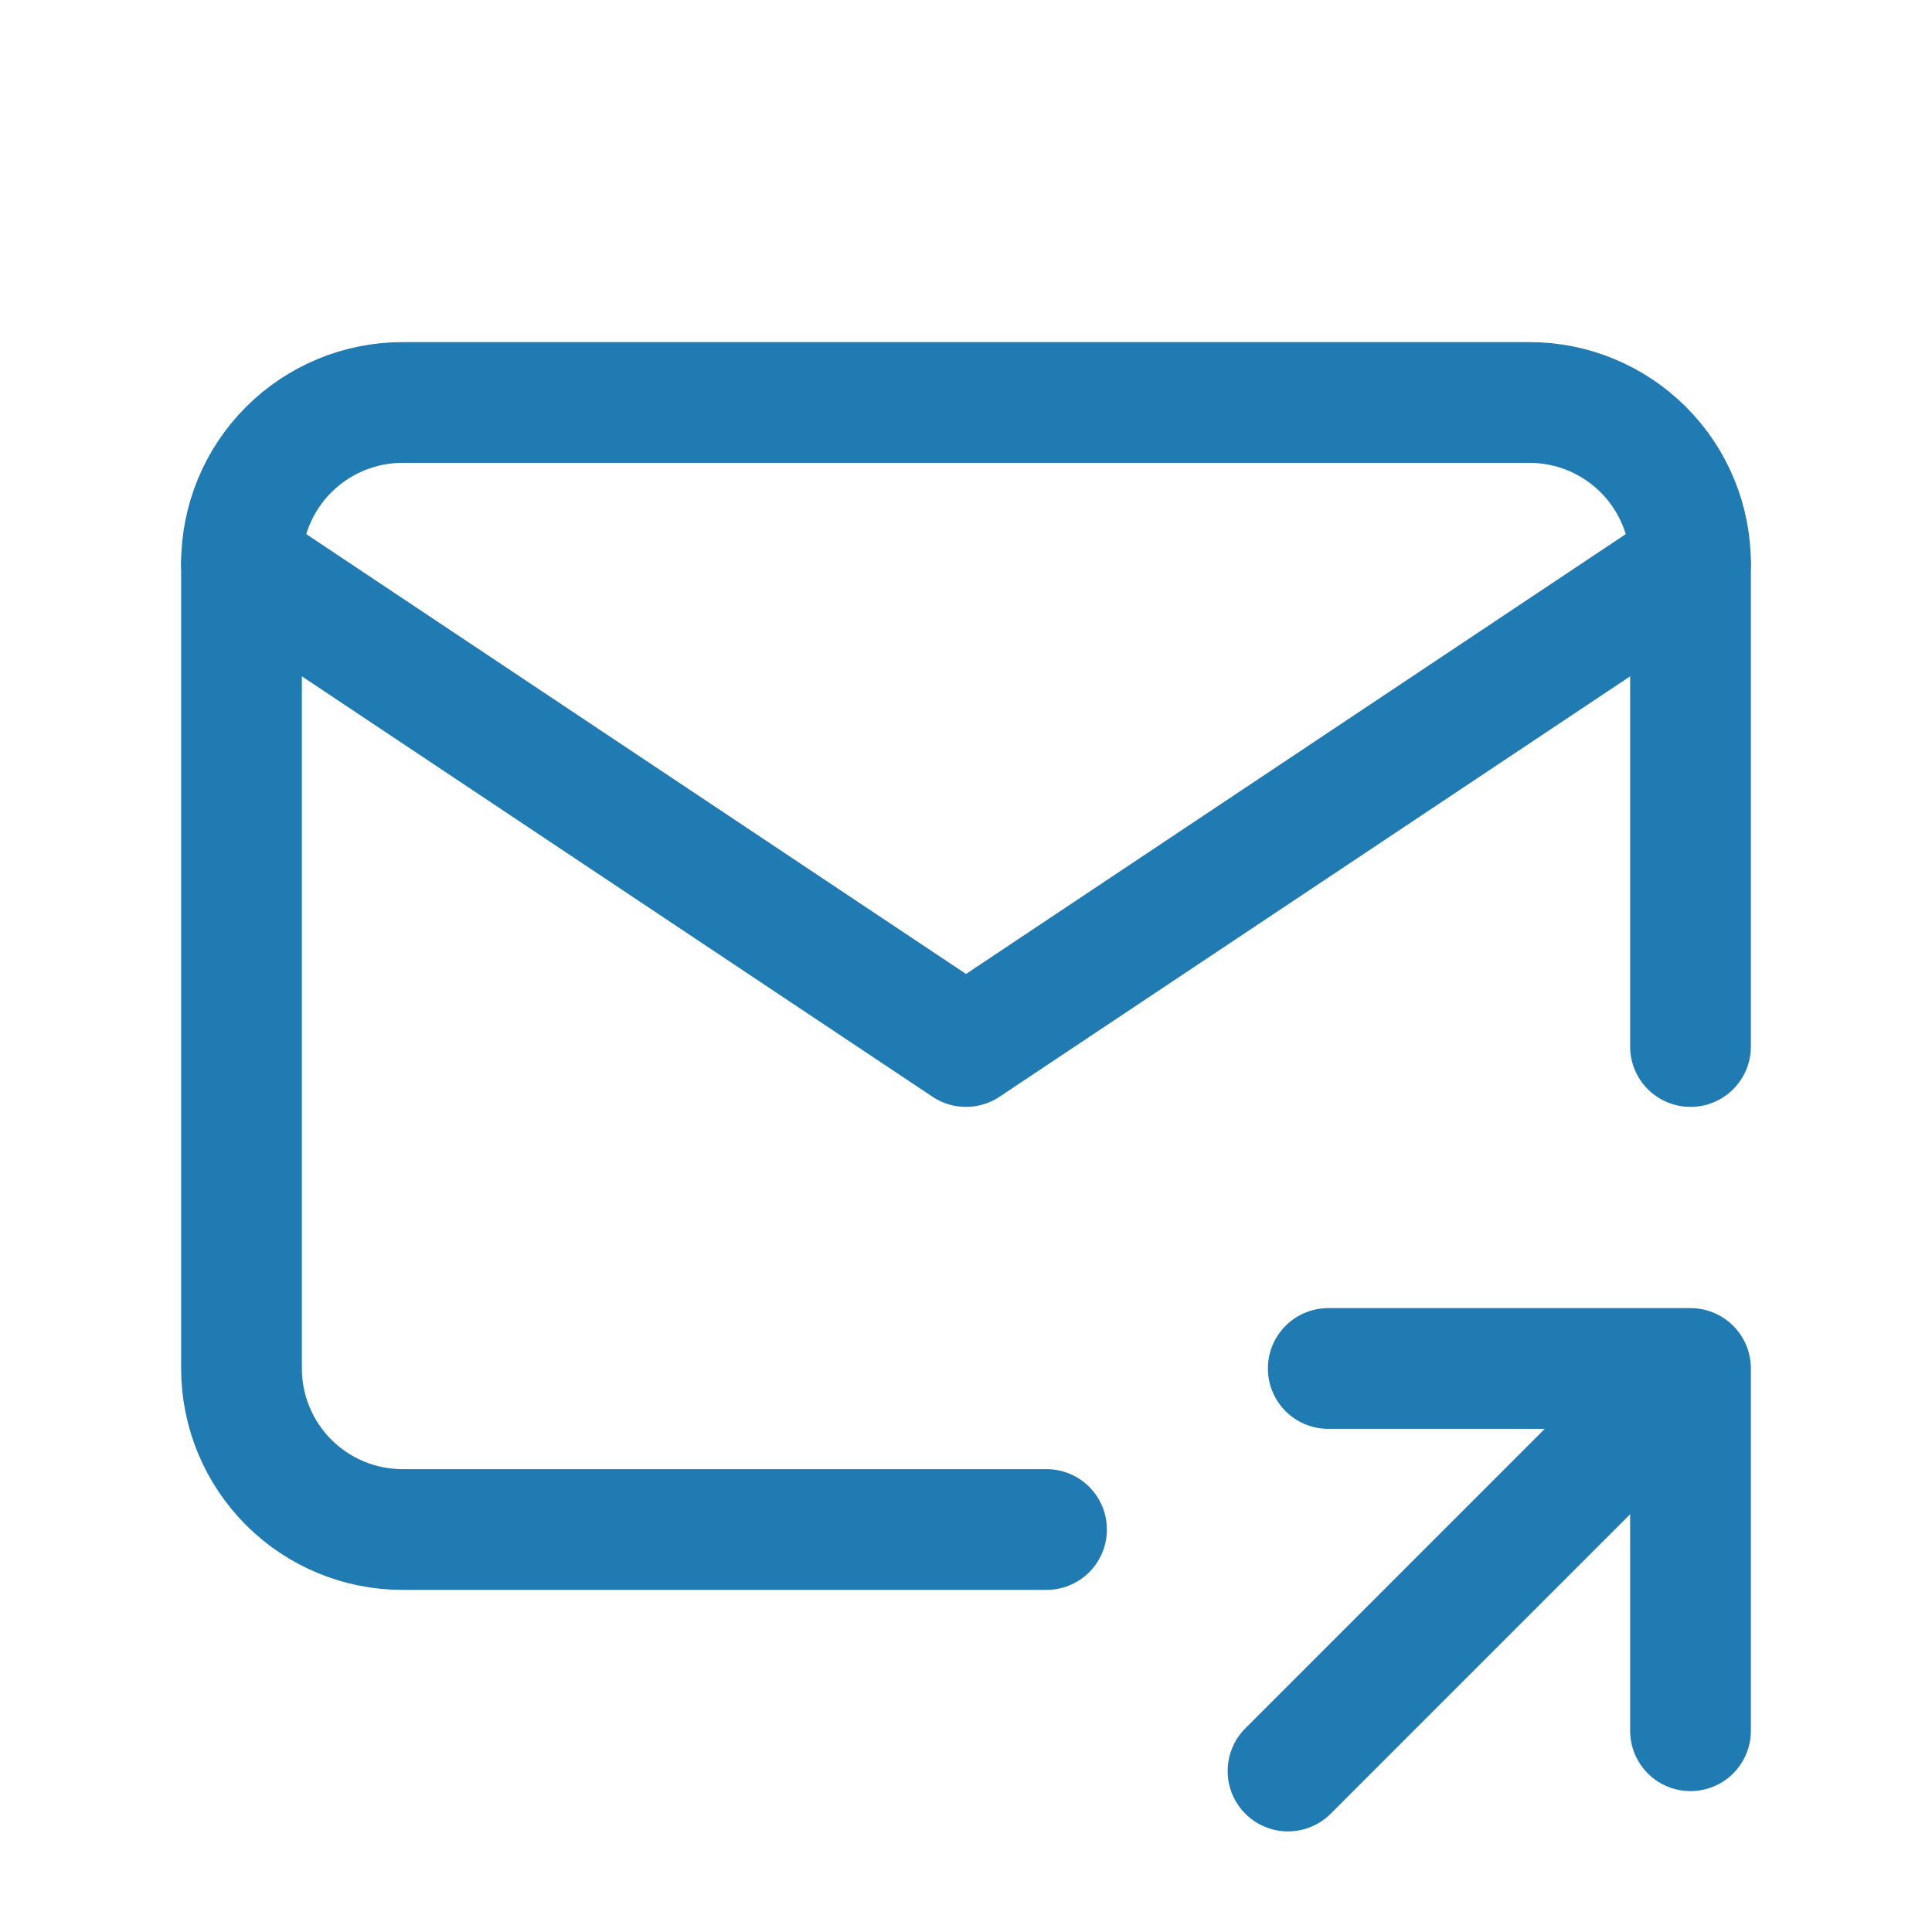 <svg width="40" height="40" viewBox="0 0 40 40" fill="none" xmlns="http://www.w3.org/2000/svg">
<path d="M21.667 31.667H8.333C7.449 31.667 6.601 31.316 5.976 30.69C5.351 30.065 5 29.217 5 28.333V11.667C5 10.783 5.351 9.935 5.976 9.31C6.601 8.685 7.449 8.333 8.333 8.333H31.667C32.551 8.333 33.399 8.685 34.024 9.31C34.649 9.935 35 10.783 35 11.667V21.667" stroke="#217BB3" stroke-width="2.5" stroke-linecap="round" stroke-linejoin="round"/>
<path d="M5 11.667L20 21.667L35 11.667M26.667 36.667L35 28.333M35 28.333V35.833M35 28.333H27.5" stroke="#217BB3" stroke-width="2.5" stroke-linecap="round" stroke-linejoin="round"/>
</svg>
